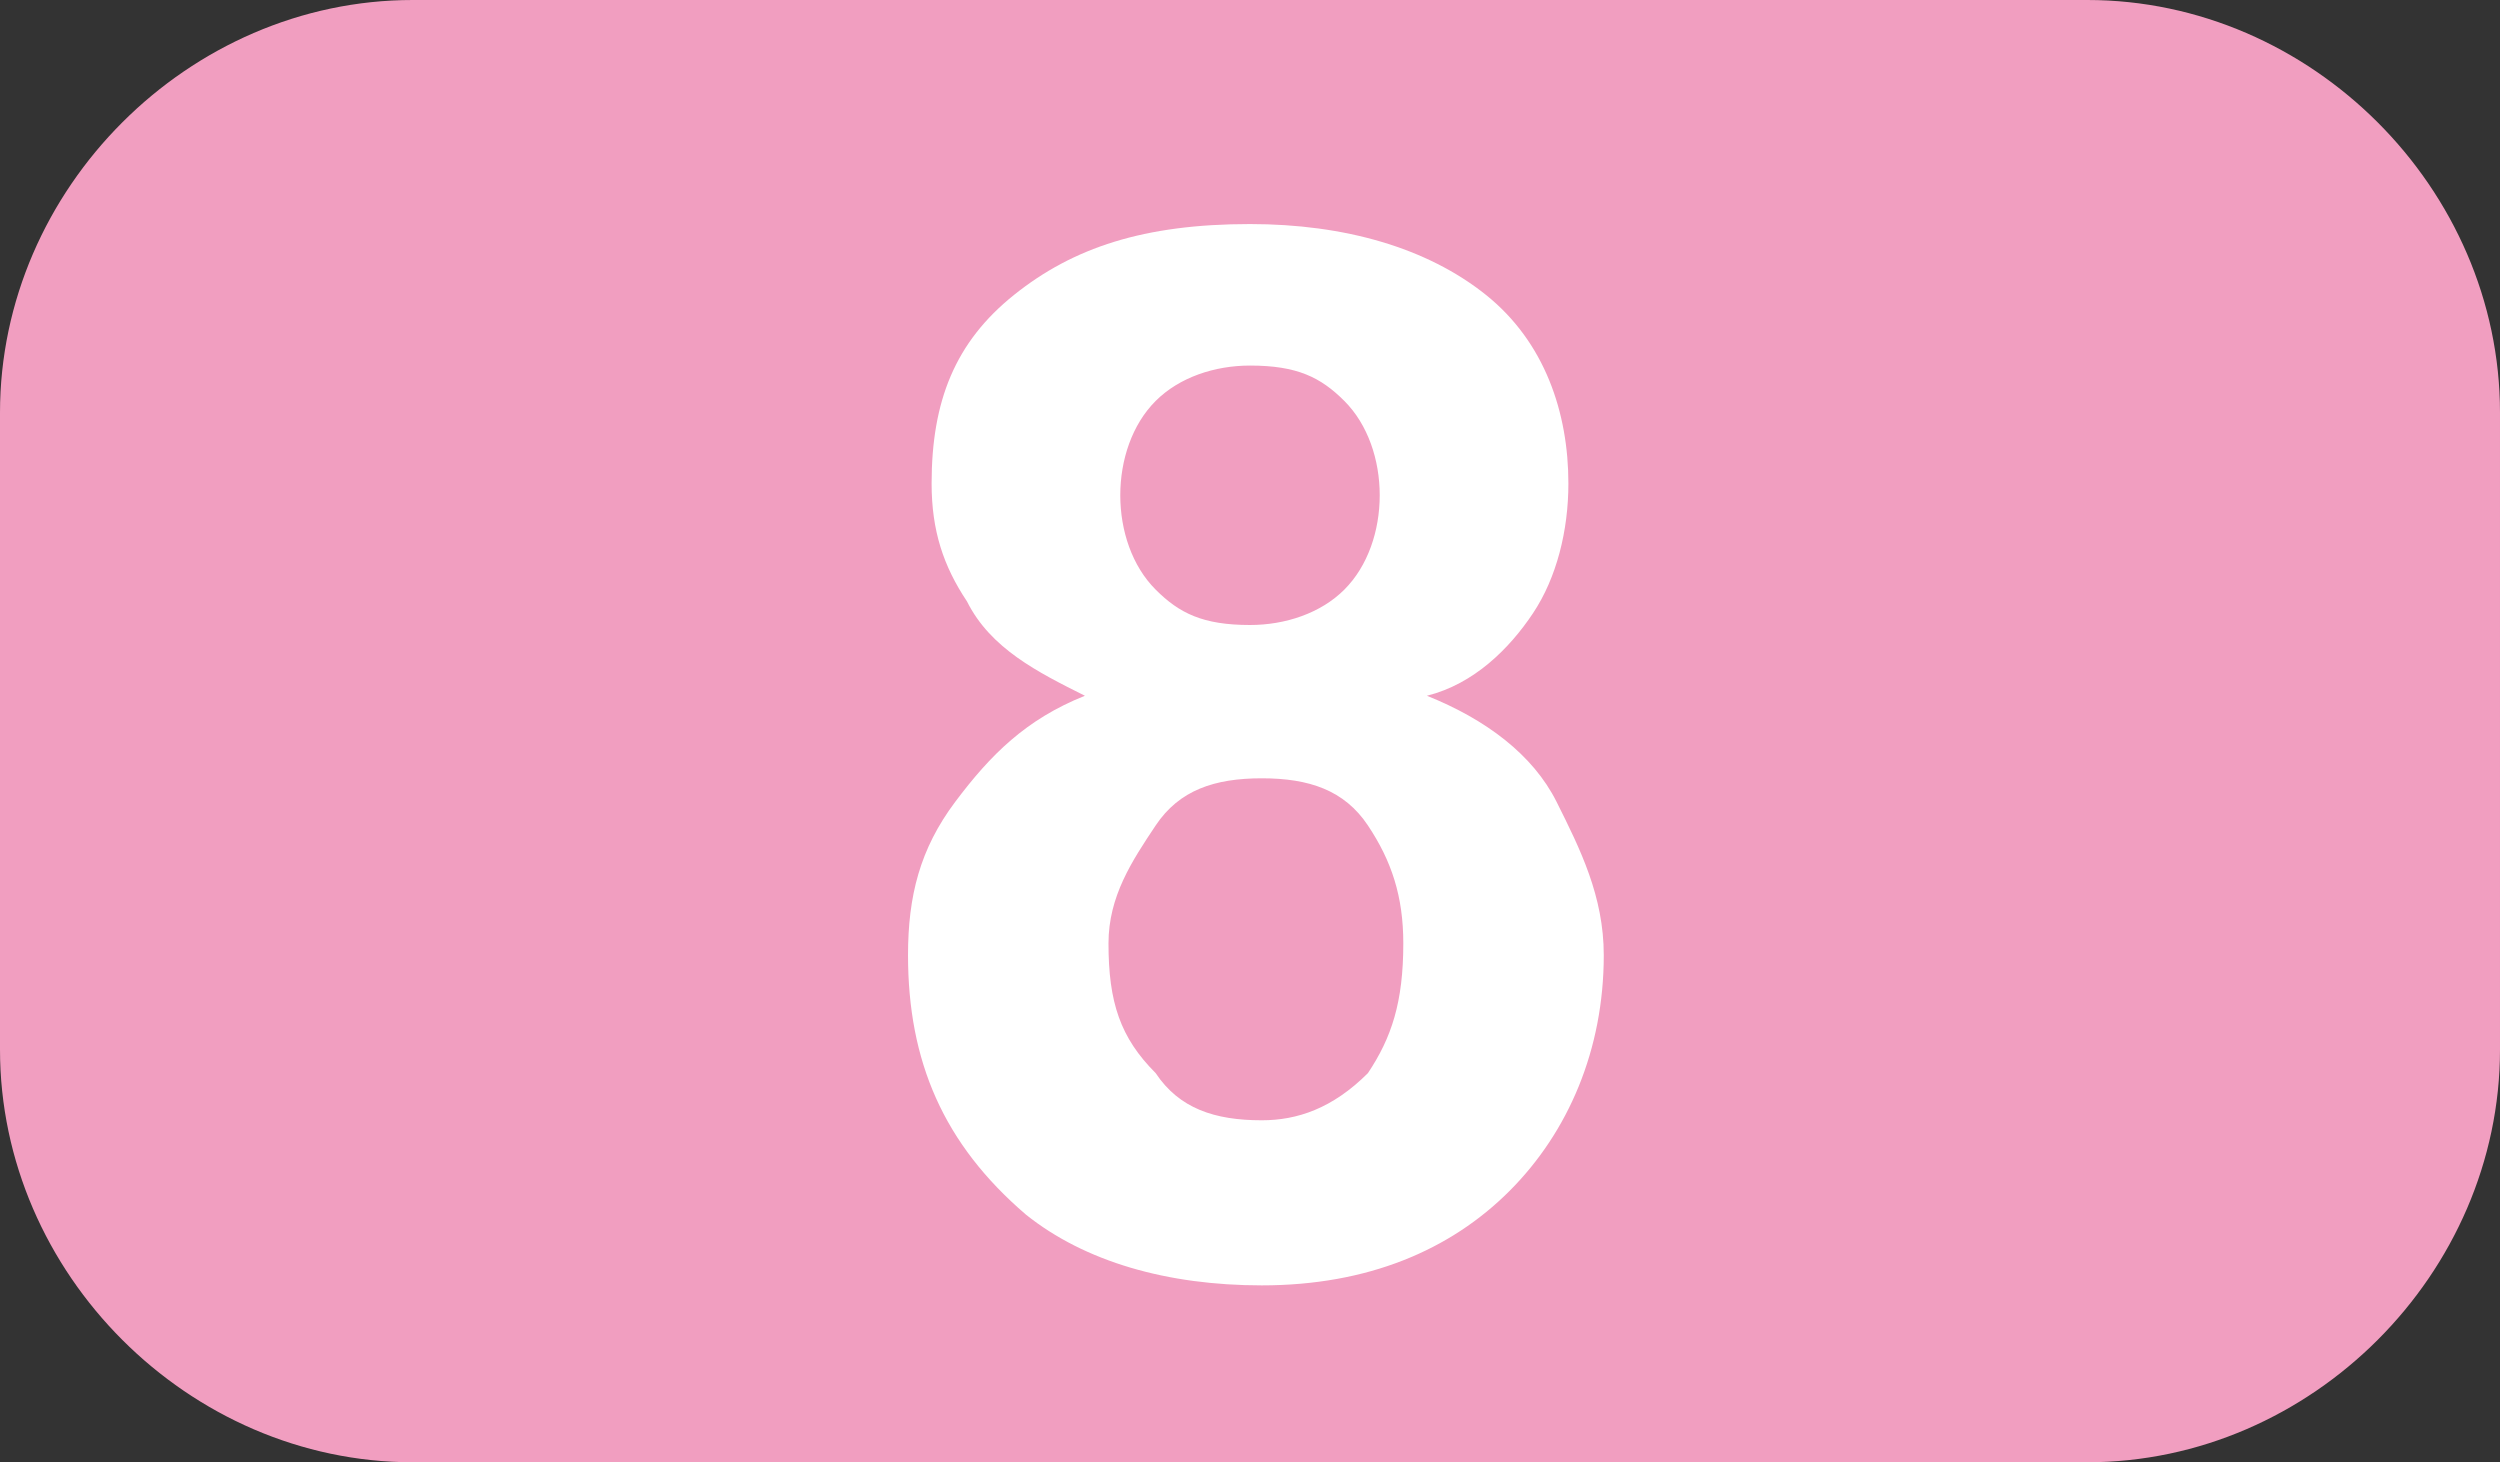 <?xml version="1.0" encoding="utf-8"?>
<!-- Generator: Adobe Illustrator 26.2.0, SVG Export Plug-In . SVG Version: 6.00 Build 0)  -->
<svg version="1.1" id="Calque_1" xmlns="http://www.w3.org/2000/svg" xmlns:xlink="http://www.w3.org/1999/xlink" x="0px" y="0px"
	 viewBox="0 0 21.2 12.4" style="enable-background:new 0 0 21.2 12.4;" xml:space="preserve">
<rect x="0" y="0" width="21.2" height="12.4" fill="#333333" stroke="none"/>
<style type="text/css">
	.st0{fill:#F19EC0;}
	.st1{enable-background:new    ;}
	.st2{fill:#FFFFFF;}
</style>
<g id="a">
</g>
<g id="b">
	<g id="c">
		<g>
			<path class="st0" d="M3.5,0h14.2c1.9,0,3.5,1.6,3.5,3.5v5.4c0,1.9-1.6,3.5-3.5,3.5H3.5C1.6,12.4,0,10.8,0,8.9V3.5
				C0,1.6,1.6,0,3.5,0z"/>
			<g class="st1">
				<path class="st2" d="M9.2,5.9c-0.4-0.2-0.8-0.4-1-0.8C8,4.8,7.9,4.5,7.9,4.1c0-0.7,0.2-1.2,0.7-1.6c0.5-0.4,1.1-0.6,2-0.6
					c0.8,0,1.5,0.2,2,0.6c0.5,0.4,0.7,1,0.7,1.6c0,0.4-0.1,0.8-0.3,1.1c-0.2,0.3-0.5,0.6-0.9,0.7c0.5,0.2,0.9,0.5,1.1,0.9
					s0.4,0.8,0.4,1.3c0,0.8-0.3,1.5-0.8,2s-1.2,0.8-2.1,0.8c-0.8,0-1.5-0.2-2-0.6C8,9.7,7.7,9,7.7,8.1c0-0.5,0.1-0.9,0.4-1.3
					S8.7,6.1,9.2,5.9z M9.4,8c0,0.5,0.1,0.8,0.4,1.1c0.2,0.3,0.5,0.4,0.9,0.4c0.3,0,0.6-0.1,0.9-0.4c0.2-0.3,0.3-0.6,0.3-1.1
					c0-0.4-0.1-0.7-0.3-1c-0.2-0.3-0.5-0.4-0.9-0.4c-0.4,0-0.7,0.1-0.9,0.4S9.4,7.6,9.4,8z M9.5,4.2c0,0.3,0.1,0.6,0.3,0.8
					c0.2,0.2,0.4,0.3,0.8,0.3c0.3,0,0.6-0.1,0.8-0.3c0.2-0.2,0.3-0.5,0.3-0.8c0-0.3-0.1-0.6-0.3-0.8c-0.2-0.2-0.4-0.3-0.8-0.3
					c-0.3,0-0.6,0.1-0.8,0.3C9.6,3.6,9.5,3.9,9.5,4.2z"/>
			</g>
		</g>
	</g>
</g>
</svg>
